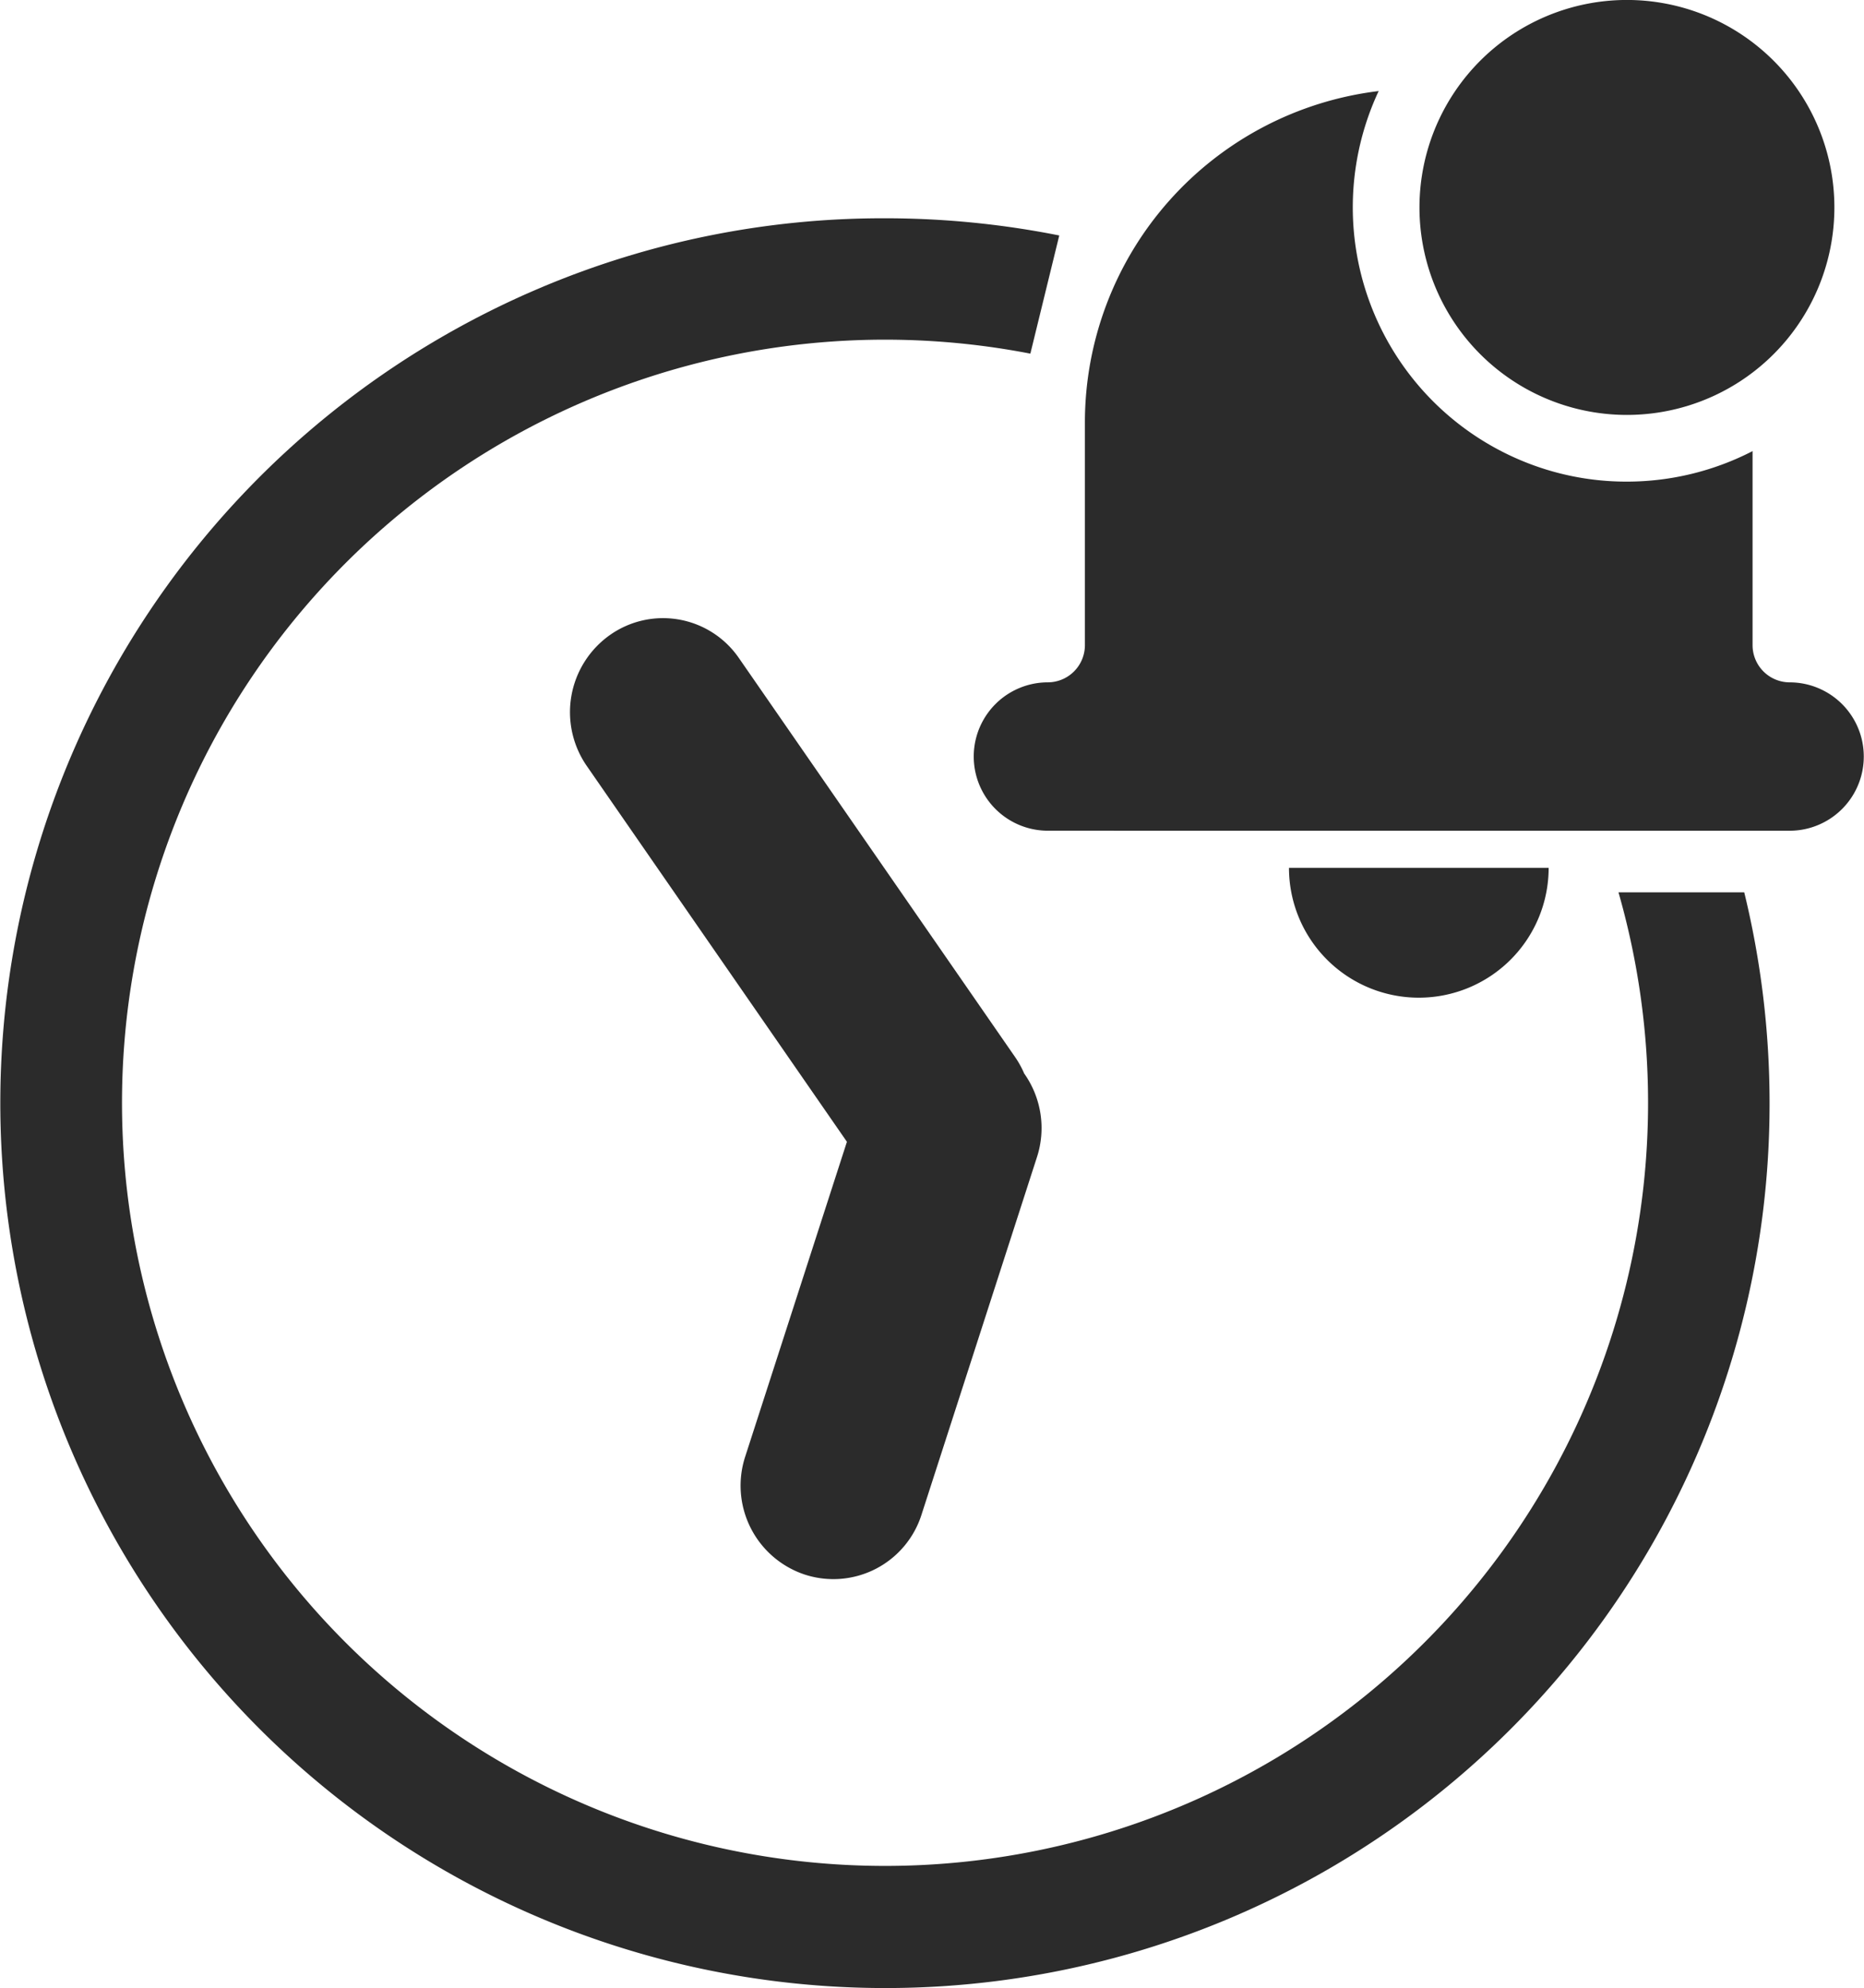 <svg xmlns="http://www.w3.org/2000/svg" width="107.443" height="114.58" viewBox="0 0 107.443 114.58"><g transform="translate(-16219 -1427.42)"><g transform="translate(-140.79 73.912)"><path d="M18.178,50.017H33.146a7.484,7.484,0,0,1-14.968,0ZM4.288,47.878a4.276,4.276,0,1,1-.009-8.552,2.143,2.143,0,0,0,2.136-2.143V24.356A19.243,19.243,0,0,1,23.348,5.248a15.812,15.812,0,0,0,8.159,21.267,15.667,15.667,0,0,0,6.15,1.243A15.828,15.828,0,0,0,44.9,26V37.184a2.144,2.144,0,0,0,2.138,2.143,4.276,4.276,0,1,1-.007,8.552ZM25.7,11.956A11.958,11.958,0,1,1,37.657,23.914,11.957,11.957,0,0,1,25.7,11.956Z" transform="translate(16415.91 1353.508)" fill="#2b2b2b"/></g><path d="M51,103.536A51.013,51.013,0,0,1,31.149,5.544,50.682,50.682,0,0,1,51,1.536a51.406,51.406,0,0,1,10.057.991L59.391,9.338a43.982,43.982,0,1,0,33.9,31.048h7.249A51.235,51.235,0,0,1,102,52.536a50.957,50.957,0,0,1-51,51Z" transform="translate(16219 1438.464)" fill="#2b2b2b"/><path d="M23.27,55.3a5.4,5.4,0,0,1-4.446-6.185l2.951-18.83L3.571,11.231A5.447,5.447,0,0,1,3.7,3.587a5.307,5.307,0,0,1,7.562.133l19.319,20.22a5.419,5.419,0,0,1,.67.859,5.436,5.436,0,0,1,1.481,4.649L29.389,50.805A5.33,5.33,0,0,1,23.27,55.3Z" transform="translate(16251.048 1459.908) rotate(9)" fill="#2b2b2b"/></g></svg>